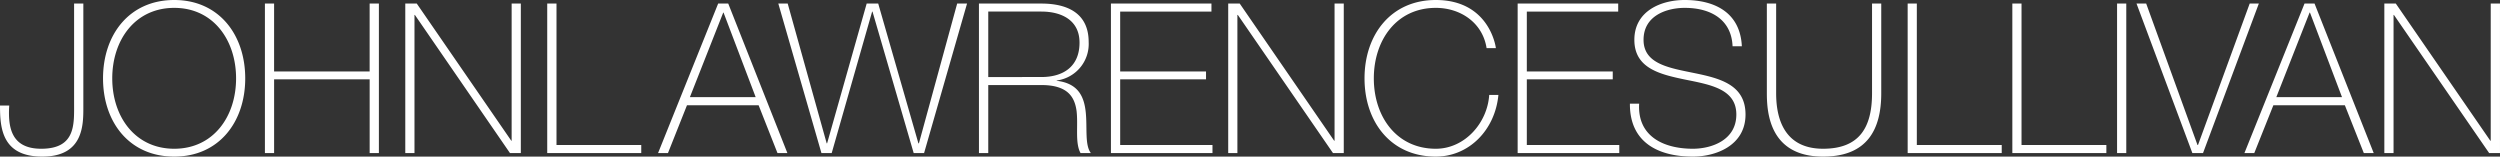 <svg xmlns="http://www.w3.org/2000/svg" viewBox="0 0 335.96 21.045" fill="#fff"><rect x="0" y="0" width="335.96" height="21.045" fill="#333333" stroke="none"/><path d="M320.417.479h1.542l12.7 18.43h.055V.479h1.245v20.088H334.5L321.709 2.01h-.054v18.557h-1.238zm-10.726 0l-8.075 20.088h1.324l2.565-6.422h9.607l2.546 6.422h1.33L311.038.479zM305.9 13.057l4.47-11.363h.054l4.305 11.363zm-10.59 6.431h.065L302.322.479h1.23l-7.5 20.088h-1.435L287.113.479h1.3zM284.5.479h1.238v20.088H284.5zm-14.074 0h1.235v19.009h11.4v1.079h-12.634zm-14.067 0h1.232v19.009H269v1.079h-12.64zm-17.673 0v12.046c0 2.419.5 7.464 6.308 7.464 4.915 0 6.578-2.9 6.578-7.464V.479h1.238v12.046c0 4.781-1.805 8.52-7.816 8.52-7.153 0-7.558-5.834-7.558-8.52V.479zm-5.856 5.738c-.138-3.431-2.727-5.159-6.442-5.159-2.281 0-5.521.961-5.521 4.294 0 3.245 3.437 3.772 6.84 4.472 3.445.709 6.863 1.567 6.863 5.566 0 4.17-3.993 5.655-7.067 5.655-4.7 0-8.508-1.933-8.469-7.113h1.242c-.251 4.382 3.268 6.057 7.227 6.057 2.43 0 5.833-1.11 5.833-4.6 0-3.413-3.437-4-6.879-4.693-3.395-.707-6.825-1.517-6.825-5.345 0-3.867 3.584-5.352 6.756-5.352 4.189 0 7.48 1.793 7.689 6.217zm-15.224 13.271v1.079h-13.658V.479h13.512v1.08h-12.28V9.6h11.547v1.061H205.18v8.829zM199.774 6.47c-.52-3.384-3.472-5.412-6.828-5.412-5.259 0-8.326 4.32-8.326 9.475s3.067 9.456 8.326 9.456c3.915 0 6.944-3.492 7.179-7.233h1.236c-.452 4.768-4 8.289-8.415 8.289-6.019 0-9.576-4.631-9.576-10.512S186.927 0 192.946 0c7.126 0 8.052 6.178 8.075 6.47zM165.052.479h1.548l12.689 18.43h.054V.479h1.238v20.088h-1.451L166.348 2.01h-.062v18.557h-1.234zm-2.114 19.009v1.079h-13.647V.479H162.8v1.08h-12.266V9.6h11.536v1.061h-11.536v8.829zm-31.382 1.079h1.25V11.43h7.138c3.522 0 4.479 1.578 4.734 3.514.223 1.95-.228 4.253.528 5.623h1.385c-.818-1.079-.475-3.314-.675-5.393s-.934-3.974-3.916-4.315v-.042a4.951 4.951 0 0 0 4.3-5.166c0-3.866-2.836-5.172-6.358-5.172h-8.388zm1.25-10.212v-8.8h7.138c2.7 0 5.127 1.152 5.127 4.172 0 3.236-2.2 4.624-5.127 4.624zM104.592.479h1.262l5.239 18.781h.058L116.467.479h1.551l5.4 18.781h.069L128.628.479h1.327l-5.772 20.088h-1.4L117.25 1.559h-.05l-5.432 19.008h-1.381zm-8.083 0l-8.075 20.088h1.331l2.554-6.422h9.627l2.534 6.422h1.331L97.864.479zm-3.8 12.578l4.48-11.363h.045l4.317 11.363zM73.538.479h1.246v19.009h11.39v1.079H73.538zm-19.074 0h1.543l12.7 18.43h.05V.479h1.235v20.088H68.53L55.757 2.01H55.7v18.557h-1.236zm-17.628 10.18v9.908H35.6V.479h1.234V9.6h12.84V.479h1.243v20.088h-1.241v-9.908zm-3.881-.126C32.955 4.648 29.406 0 23.415 0c-6.027 0-9.569 4.648-9.569 10.533s3.542 10.512 9.569 10.512c5.991 0 9.54-4.631 9.54-10.512m-17.87 0c0-5.155 3.067-9.475 8.33-9.475 5.239 0 8.31 4.32 8.31 9.475s-3.071 9.456-8.31 9.456c-5.263 0-8.33-4.314-8.33-9.456M1.242 14.18c-.193 3 .3 5.809 4.3 5.809 4.646 0 4.415-3.3 4.415-6.084V.479H11.2v13.848c0 2.36.085 6.718-5.516 6.718C.246 21.045 0 17.178 0 14.18z"/></svg>